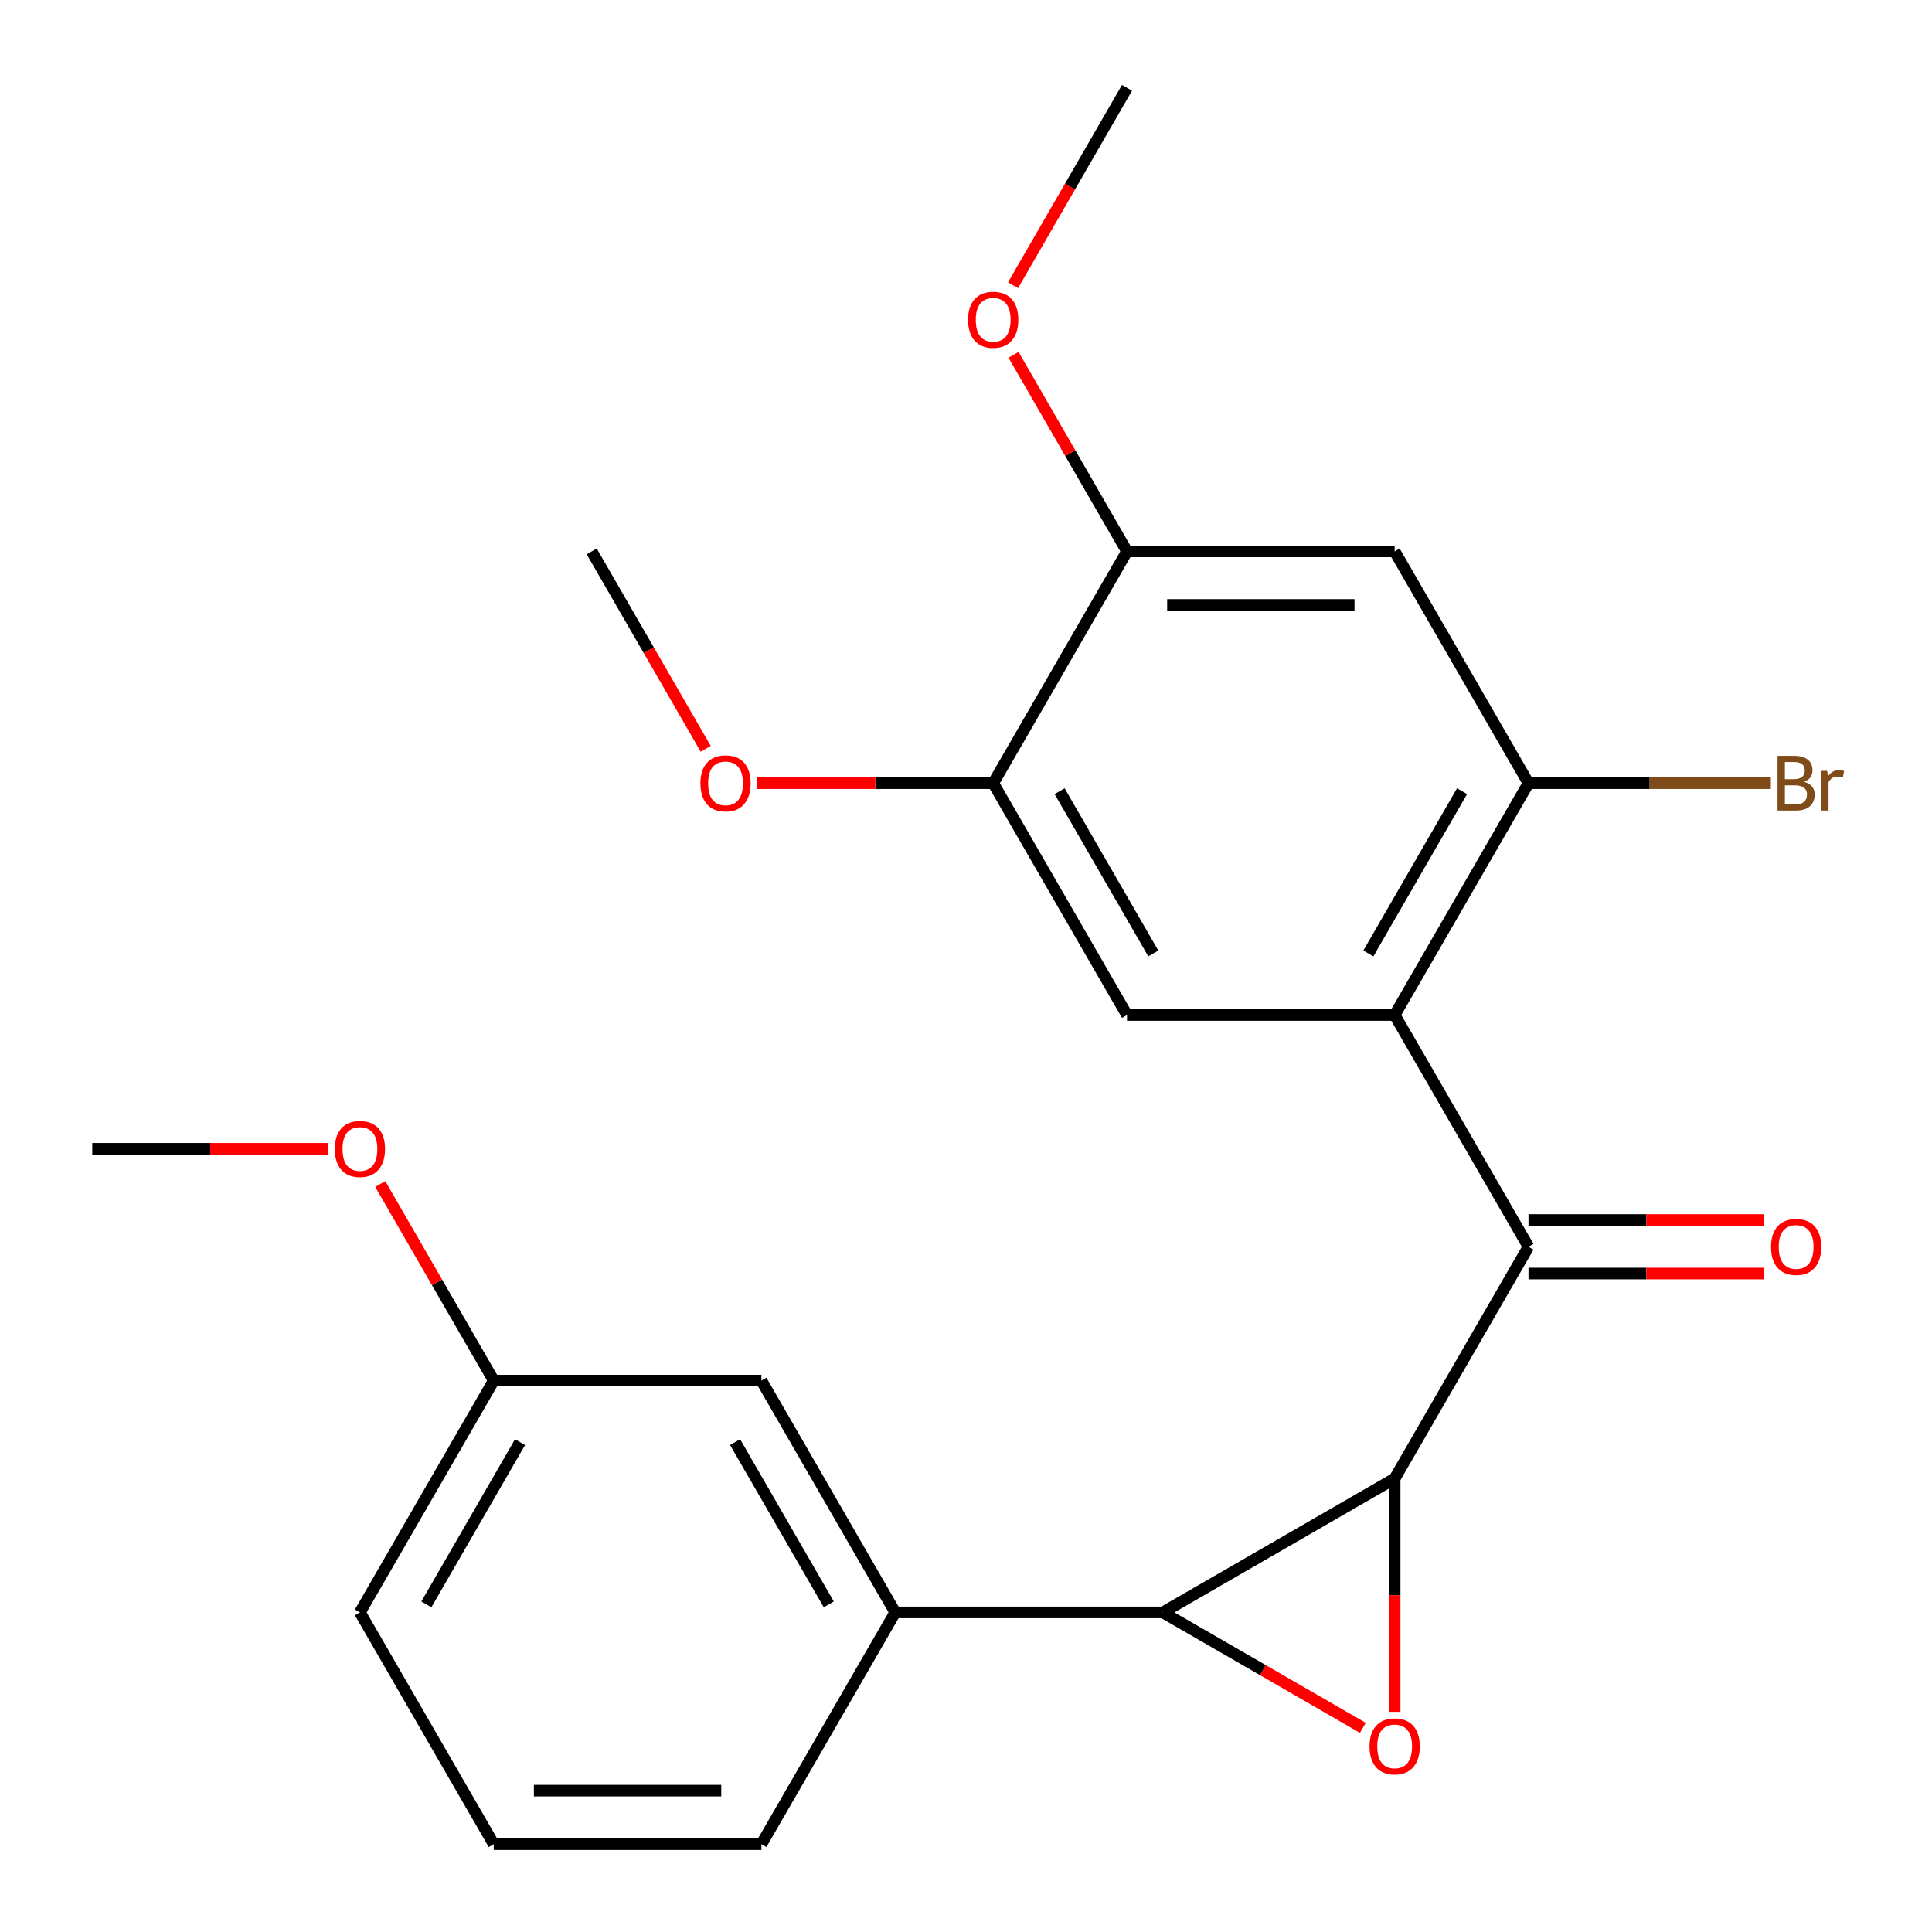 <?xml version='1.0' encoding='iso-8859-1'?>
<svg version='1.1' baseProfile='full'
              xmlns='http://www.w3.org/2000/svg'
                      xmlns:rdkit='http://www.rdkit.org/xml'
                      xmlns:xlink='http://www.w3.org/1999/xlink'
                  xml:space='preserve'
width='1000px' height='1000px' viewBox='0 0 1000 1000'>
<!-- END OF HEADER -->
<rect style='opacity:1.0;fill:#FFFFFF;stroke:none' width='1000' height='1000' x='0' y='0'> </rect>
<path class='bond-0' d='M 721.874,765.303 L 721.874,825.679' style='fill:none;fill-rule:evenodd;stroke:#000000;stroke-width:6px;stroke-linecap:butt;stroke-linejoin:miter;stroke-opacity:1' />
<path class='bond-0' d='M 721.874,825.679 L 721.874,886.055' style='fill:none;fill-rule:evenodd;stroke:#FF0000;stroke-width:6px;stroke-linecap:butt;stroke-linejoin:miter;stroke-opacity:1' />
<path class='bond-1' d='M 721.874,765.303 L 601.899,834.571' style='fill:none;fill-rule:evenodd;stroke:#000000;stroke-width:6px;stroke-linecap:butt;stroke-linejoin:miter;stroke-opacity:1' />
<path class='bond-2' d='M 721.874,765.303 L 791.142,645.328' style='fill:none;fill-rule:evenodd;stroke:#000000;stroke-width:6px;stroke-linecap:butt;stroke-linejoin:miter;stroke-opacity:1' />
<path class='bond-23' d='M 705.411,894.333 L 653.655,864.452' style='fill:none;fill-rule:evenodd;stroke:#FF0000;stroke-width:6px;stroke-linecap:butt;stroke-linejoin:miter;stroke-opacity:1' />
<path class='bond-23' d='M 653.655,864.452 L 601.899,834.571' style='fill:none;fill-rule:evenodd;stroke:#000000;stroke-width:6px;stroke-linecap:butt;stroke-linejoin:miter;stroke-opacity:1' />
<path class='bond-6' d='M 601.899,834.571 L 463.365,834.571' style='fill:none;fill-rule:evenodd;stroke:#000000;stroke-width:6px;stroke-linecap:butt;stroke-linejoin:miter;stroke-opacity:1' />
<path class='bond-3' d='M 791.142,645.328 L 721.874,525.354' style='fill:none;fill-rule:evenodd;stroke:#000000;stroke-width:6px;stroke-linecap:butt;stroke-linejoin:miter;stroke-opacity:1' />
<path class='bond-10' d='M 791.142,659.182 L 852.177,659.182' style='fill:none;fill-rule:evenodd;stroke:#000000;stroke-width:6px;stroke-linecap:butt;stroke-linejoin:miter;stroke-opacity:1' />
<path class='bond-10' d='M 852.177,659.182 L 913.213,659.182' style='fill:none;fill-rule:evenodd;stroke:#FF0000;stroke-width:6px;stroke-linecap:butt;stroke-linejoin:miter;stroke-opacity:1' />
<path class='bond-10' d='M 791.142,631.475 L 852.177,631.475' style='fill:none;fill-rule:evenodd;stroke:#000000;stroke-width:6px;stroke-linecap:butt;stroke-linejoin:miter;stroke-opacity:1' />
<path class='bond-10' d='M 852.177,631.475 L 913.213,631.475' style='fill:none;fill-rule:evenodd;stroke:#FF0000;stroke-width:6px;stroke-linecap:butt;stroke-linejoin:miter;stroke-opacity:1' />
<path class='bond-4' d='M 721.874,525.354 L 791.142,405.379' style='fill:none;fill-rule:evenodd;stroke:#000000;stroke-width:6px;stroke-linecap:butt;stroke-linejoin:miter;stroke-opacity:1' />
<path class='bond-4' d='M 708.269,493.504 L 756.757,409.522' style='fill:none;fill-rule:evenodd;stroke:#000000;stroke-width:6px;stroke-linecap:butt;stroke-linejoin:miter;stroke-opacity:1' />
<path class='bond-5' d='M 721.874,525.354 L 583.339,525.354' style='fill:none;fill-rule:evenodd;stroke:#000000;stroke-width:6px;stroke-linecap:butt;stroke-linejoin:miter;stroke-opacity:1' />
<path class='bond-7' d='M 791.142,405.379 L 721.874,285.404' style='fill:none;fill-rule:evenodd;stroke:#000000;stroke-width:6px;stroke-linecap:butt;stroke-linejoin:miter;stroke-opacity:1' />
<path class='bond-12' d='M 791.142,405.379 L 853.867,405.379' style='fill:none;fill-rule:evenodd;stroke:#000000;stroke-width:6px;stroke-linecap:butt;stroke-linejoin:miter;stroke-opacity:1' />
<path class='bond-12' d='M 853.867,405.379 L 916.593,405.379' style='fill:none;fill-rule:evenodd;stroke:#7F4C19;stroke-width:6px;stroke-linecap:butt;stroke-linejoin:miter;stroke-opacity:1' />
<path class='bond-8' d='M 583.339,525.354 L 514.072,405.379' style='fill:none;fill-rule:evenodd;stroke:#000000;stroke-width:6px;stroke-linecap:butt;stroke-linejoin:miter;stroke-opacity:1' />
<path class='bond-8' d='M 596.944,493.504 L 548.457,409.522' style='fill:none;fill-rule:evenodd;stroke:#000000;stroke-width:6px;stroke-linecap:butt;stroke-linejoin:miter;stroke-opacity:1' />
<path class='bond-11' d='M 463.365,834.571 L 394.097,714.596' style='fill:none;fill-rule:evenodd;stroke:#000000;stroke-width:6px;stroke-linecap:butt;stroke-linejoin:miter;stroke-opacity:1' />
<path class='bond-11' d='M 428.979,830.428 L 380.492,746.446' style='fill:none;fill-rule:evenodd;stroke:#000000;stroke-width:6px;stroke-linecap:butt;stroke-linejoin:miter;stroke-opacity:1' />
<path class='bond-16' d='M 463.365,834.571 L 394.097,954.545' style='fill:none;fill-rule:evenodd;stroke:#000000;stroke-width:6px;stroke-linecap:butt;stroke-linejoin:miter;stroke-opacity:1' />
<path class='bond-9' d='M 721.874,285.404 L 583.339,285.404' style='fill:none;fill-rule:evenodd;stroke:#000000;stroke-width:6px;stroke-linecap:butt;stroke-linejoin:miter;stroke-opacity:1' />
<path class='bond-9' d='M 701.094,313.111 L 604.12,313.111' style='fill:none;fill-rule:evenodd;stroke:#000000;stroke-width:6px;stroke-linecap:butt;stroke-linejoin:miter;stroke-opacity:1' />
<path class='bond-14' d='M 514.072,405.379 L 453.036,405.379' style='fill:none;fill-rule:evenodd;stroke:#000000;stroke-width:6px;stroke-linecap:butt;stroke-linejoin:miter;stroke-opacity:1' />
<path class='bond-14' d='M 453.036,405.379 L 392,405.379' style='fill:none;fill-rule:evenodd;stroke:#FF0000;stroke-width:6px;stroke-linecap:butt;stroke-linejoin:miter;stroke-opacity:1' />
<path class='bond-25' d='M 514.072,405.379 L 583.339,285.404' style='fill:none;fill-rule:evenodd;stroke:#000000;stroke-width:6px;stroke-linecap:butt;stroke-linejoin:miter;stroke-opacity:1' />
<path class='bond-15' d='M 583.339,285.404 L 553.966,234.528' style='fill:none;fill-rule:evenodd;stroke:#000000;stroke-width:6px;stroke-linecap:butt;stroke-linejoin:miter;stroke-opacity:1' />
<path class='bond-15' d='M 553.966,234.528 L 524.593,183.653' style='fill:none;fill-rule:evenodd;stroke:#FF0000;stroke-width:6px;stroke-linecap:butt;stroke-linejoin:miter;stroke-opacity:1' />
<path class='bond-13' d='M 394.097,714.596 L 255.562,714.596' style='fill:none;fill-rule:evenodd;stroke:#000000;stroke-width:6px;stroke-linecap:butt;stroke-linejoin:miter;stroke-opacity:1' />
<path class='bond-17' d='M 255.562,714.596 L 226.189,663.72' style='fill:none;fill-rule:evenodd;stroke:#000000;stroke-width:6px;stroke-linecap:butt;stroke-linejoin:miter;stroke-opacity:1' />
<path class='bond-17' d='M 226.189,663.72 L 196.816,612.844' style='fill:none;fill-rule:evenodd;stroke:#FF0000;stroke-width:6px;stroke-linecap:butt;stroke-linejoin:miter;stroke-opacity:1' />
<path class='bond-19' d='M 255.562,714.596 L 186.295,834.571' style='fill:none;fill-rule:evenodd;stroke:#000000;stroke-width:6px;stroke-linecap:butt;stroke-linejoin:miter;stroke-opacity:1' />
<path class='bond-19' d='M 269.167,746.446 L 220.68,830.428' style='fill:none;fill-rule:evenodd;stroke:#000000;stroke-width:6px;stroke-linecap:butt;stroke-linejoin:miter;stroke-opacity:1' />
<path class='bond-20' d='M 365.27,387.596 L 335.77,336.5' style='fill:none;fill-rule:evenodd;stroke:#FF0000;stroke-width:6px;stroke-linecap:butt;stroke-linejoin:miter;stroke-opacity:1' />
<path class='bond-20' d='M 335.77,336.5 L 306.269,285.404' style='fill:none;fill-rule:evenodd;stroke:#000000;stroke-width:6px;stroke-linecap:butt;stroke-linejoin:miter;stroke-opacity:1' />
<path class='bond-21' d='M 524.339,147.646 L 553.839,96.55' style='fill:none;fill-rule:evenodd;stroke:#FF0000;stroke-width:6px;stroke-linecap:butt;stroke-linejoin:miter;stroke-opacity:1' />
<path class='bond-21' d='M 553.839,96.55 L 583.339,45.455' style='fill:none;fill-rule:evenodd;stroke:#000000;stroke-width:6px;stroke-linecap:butt;stroke-linejoin:miter;stroke-opacity:1' />
<path class='bond-18' d='M 394.097,954.545 L 255.562,954.545' style='fill:none;fill-rule:evenodd;stroke:#000000;stroke-width:6px;stroke-linecap:butt;stroke-linejoin:miter;stroke-opacity:1' />
<path class='bond-18' d='M 373.317,926.838 L 276.342,926.838' style='fill:none;fill-rule:evenodd;stroke:#000000;stroke-width:6px;stroke-linecap:butt;stroke-linejoin:miter;stroke-opacity:1' />
<path class='bond-22' d='M 169.831,594.621 L 108.795,594.621' style='fill:none;fill-rule:evenodd;stroke:#FF0000;stroke-width:6px;stroke-linecap:butt;stroke-linejoin:miter;stroke-opacity:1' />
<path class='bond-22' d='M 108.795,594.621 L 47.76,594.621' style='fill:none;fill-rule:evenodd;stroke:#000000;stroke-width:6px;stroke-linecap:butt;stroke-linejoin:miter;stroke-opacity:1' />
<path class='bond-24' d='M 255.562,954.545 L 186.295,834.571' style='fill:none;fill-rule:evenodd;stroke:#000000;stroke-width:6px;stroke-linecap:butt;stroke-linejoin:miter;stroke-opacity:1' />
<path  class='atom-1' d='M 708.874 903.918
Q 708.874 897.118, 712.234 893.318
Q 715.594 889.518, 721.874 889.518
Q 728.154 889.518, 731.514 893.318
Q 734.874 897.118, 734.874 903.918
Q 734.874 910.798, 731.474 914.718
Q 728.074 918.598, 721.874 918.598
Q 715.634 918.598, 712.234 914.718
Q 708.874 910.838, 708.874 903.918
M 721.874 915.398
Q 726.194 915.398, 728.514 912.518
Q 730.874 909.598, 730.874 903.918
Q 730.874 898.358, 728.514 895.558
Q 726.194 892.718, 721.874 892.718
Q 717.554 892.718, 715.194 895.518
Q 712.874 898.318, 712.874 903.918
Q 712.874 909.638, 715.194 912.518
Q 717.554 915.398, 721.874 915.398
' fill='#FF0000'/>
<path  class='atom-11' d='M 916.677 645.408
Q 916.677 638.608, 920.037 634.808
Q 923.397 631.008, 929.677 631.008
Q 935.957 631.008, 939.317 634.808
Q 942.677 638.608, 942.677 645.408
Q 942.677 652.288, 939.277 656.208
Q 935.877 660.088, 929.677 660.088
Q 923.437 660.088, 920.037 656.208
Q 916.677 652.328, 916.677 645.408
M 929.677 656.888
Q 933.997 656.888, 936.317 654.008
Q 938.677 651.088, 938.677 645.408
Q 938.677 639.848, 936.317 637.048
Q 933.997 634.208, 929.677 634.208
Q 925.357 634.208, 922.997 637.008
Q 920.677 639.808, 920.677 645.408
Q 920.677 651.128, 922.997 654.008
Q 925.357 656.888, 929.677 656.888
' fill='#FF0000'/>
<path  class='atom-13' d='M 933.817 404.659
Q 936.537 405.419, 937.897 407.099
Q 939.297 408.739, 939.297 411.179
Q 939.297 415.099, 936.777 417.339
Q 934.297 419.539, 929.577 419.539
L 920.057 419.539
L 920.057 391.219
L 928.417 391.219
Q 933.257 391.219, 935.697 393.179
Q 938.137 395.139, 938.137 398.739
Q 938.137 403.019, 933.817 404.659
M 923.857 394.419
L 923.857 403.299
L 928.417 403.299
Q 931.217 403.299, 932.657 402.179
Q 934.137 401.019, 934.137 398.739
Q 934.137 394.419, 928.417 394.419
L 923.857 394.419
M 929.577 416.339
Q 932.337 416.339, 933.817 415.019
Q 935.297 413.699, 935.297 411.179
Q 935.297 408.859, 933.657 407.699
Q 932.057 406.499, 928.977 406.499
L 923.857 406.499
L 923.857 416.339
L 929.577 416.339
' fill='#7F4C19'/>
<path  class='atom-13' d='M 945.737 398.979
L 946.177 401.819
Q 948.337 398.619, 951.857 398.619
Q 952.977 398.619, 954.497 399.019
L 953.897 402.379
Q 952.177 401.979, 951.217 401.979
Q 949.537 401.979, 948.417 402.659
Q 947.337 403.299, 946.457 404.859
L 946.457 419.539
L 942.697 419.539
L 942.697 398.979
L 945.737 398.979
' fill='#7F4C19'/>
<path  class='atom-15' d='M 362.537 405.459
Q 362.537 398.659, 365.897 394.859
Q 369.257 391.059, 375.537 391.059
Q 381.817 391.059, 385.177 394.859
Q 388.537 398.659, 388.537 405.459
Q 388.537 412.339, 385.137 416.259
Q 381.737 420.139, 375.537 420.139
Q 369.297 420.139, 365.897 416.259
Q 362.537 412.379, 362.537 405.459
M 375.537 416.939
Q 379.857 416.939, 382.177 414.059
Q 384.537 411.139, 384.537 405.459
Q 384.537 399.899, 382.177 397.099
Q 379.857 394.259, 375.537 394.259
Q 371.217 394.259, 368.857 397.059
Q 366.537 399.859, 366.537 405.459
Q 366.537 411.179, 368.857 414.059
Q 371.217 416.939, 375.537 416.939
' fill='#FF0000'/>
<path  class='atom-16' d='M 501.072 165.509
Q 501.072 158.709, 504.432 154.909
Q 507.792 151.109, 514.072 151.109
Q 520.352 151.109, 523.712 154.909
Q 527.072 158.709, 527.072 165.509
Q 527.072 172.389, 523.672 176.309
Q 520.272 180.189, 514.072 180.189
Q 507.832 180.189, 504.432 176.309
Q 501.072 172.429, 501.072 165.509
M 514.072 176.989
Q 518.392 176.989, 520.712 174.109
Q 523.072 171.189, 523.072 165.509
Q 523.072 159.949, 520.712 157.149
Q 518.392 154.309, 514.072 154.309
Q 509.752 154.309, 507.392 157.109
Q 505.072 159.909, 505.072 165.509
Q 505.072 171.229, 507.392 174.109
Q 509.752 176.989, 514.072 176.989
' fill='#FF0000'/>
<path  class='atom-18' d='M 173.295 594.701
Q 173.295 587.901, 176.655 584.101
Q 180.015 580.301, 186.295 580.301
Q 192.575 580.301, 195.935 584.101
Q 199.295 587.901, 199.295 594.701
Q 199.295 601.581, 195.895 605.501
Q 192.495 609.381, 186.295 609.381
Q 180.055 609.381, 176.655 605.501
Q 173.295 601.621, 173.295 594.701
M 186.295 606.181
Q 190.615 606.181, 192.935 603.301
Q 195.295 600.381, 195.295 594.701
Q 195.295 589.141, 192.935 586.341
Q 190.615 583.501, 186.295 583.501
Q 181.975 583.501, 179.615 586.301
Q 177.295 589.101, 177.295 594.701
Q 177.295 600.421, 179.615 603.301
Q 181.975 606.181, 186.295 606.181
' fill='#FF0000'/>
</svg>
